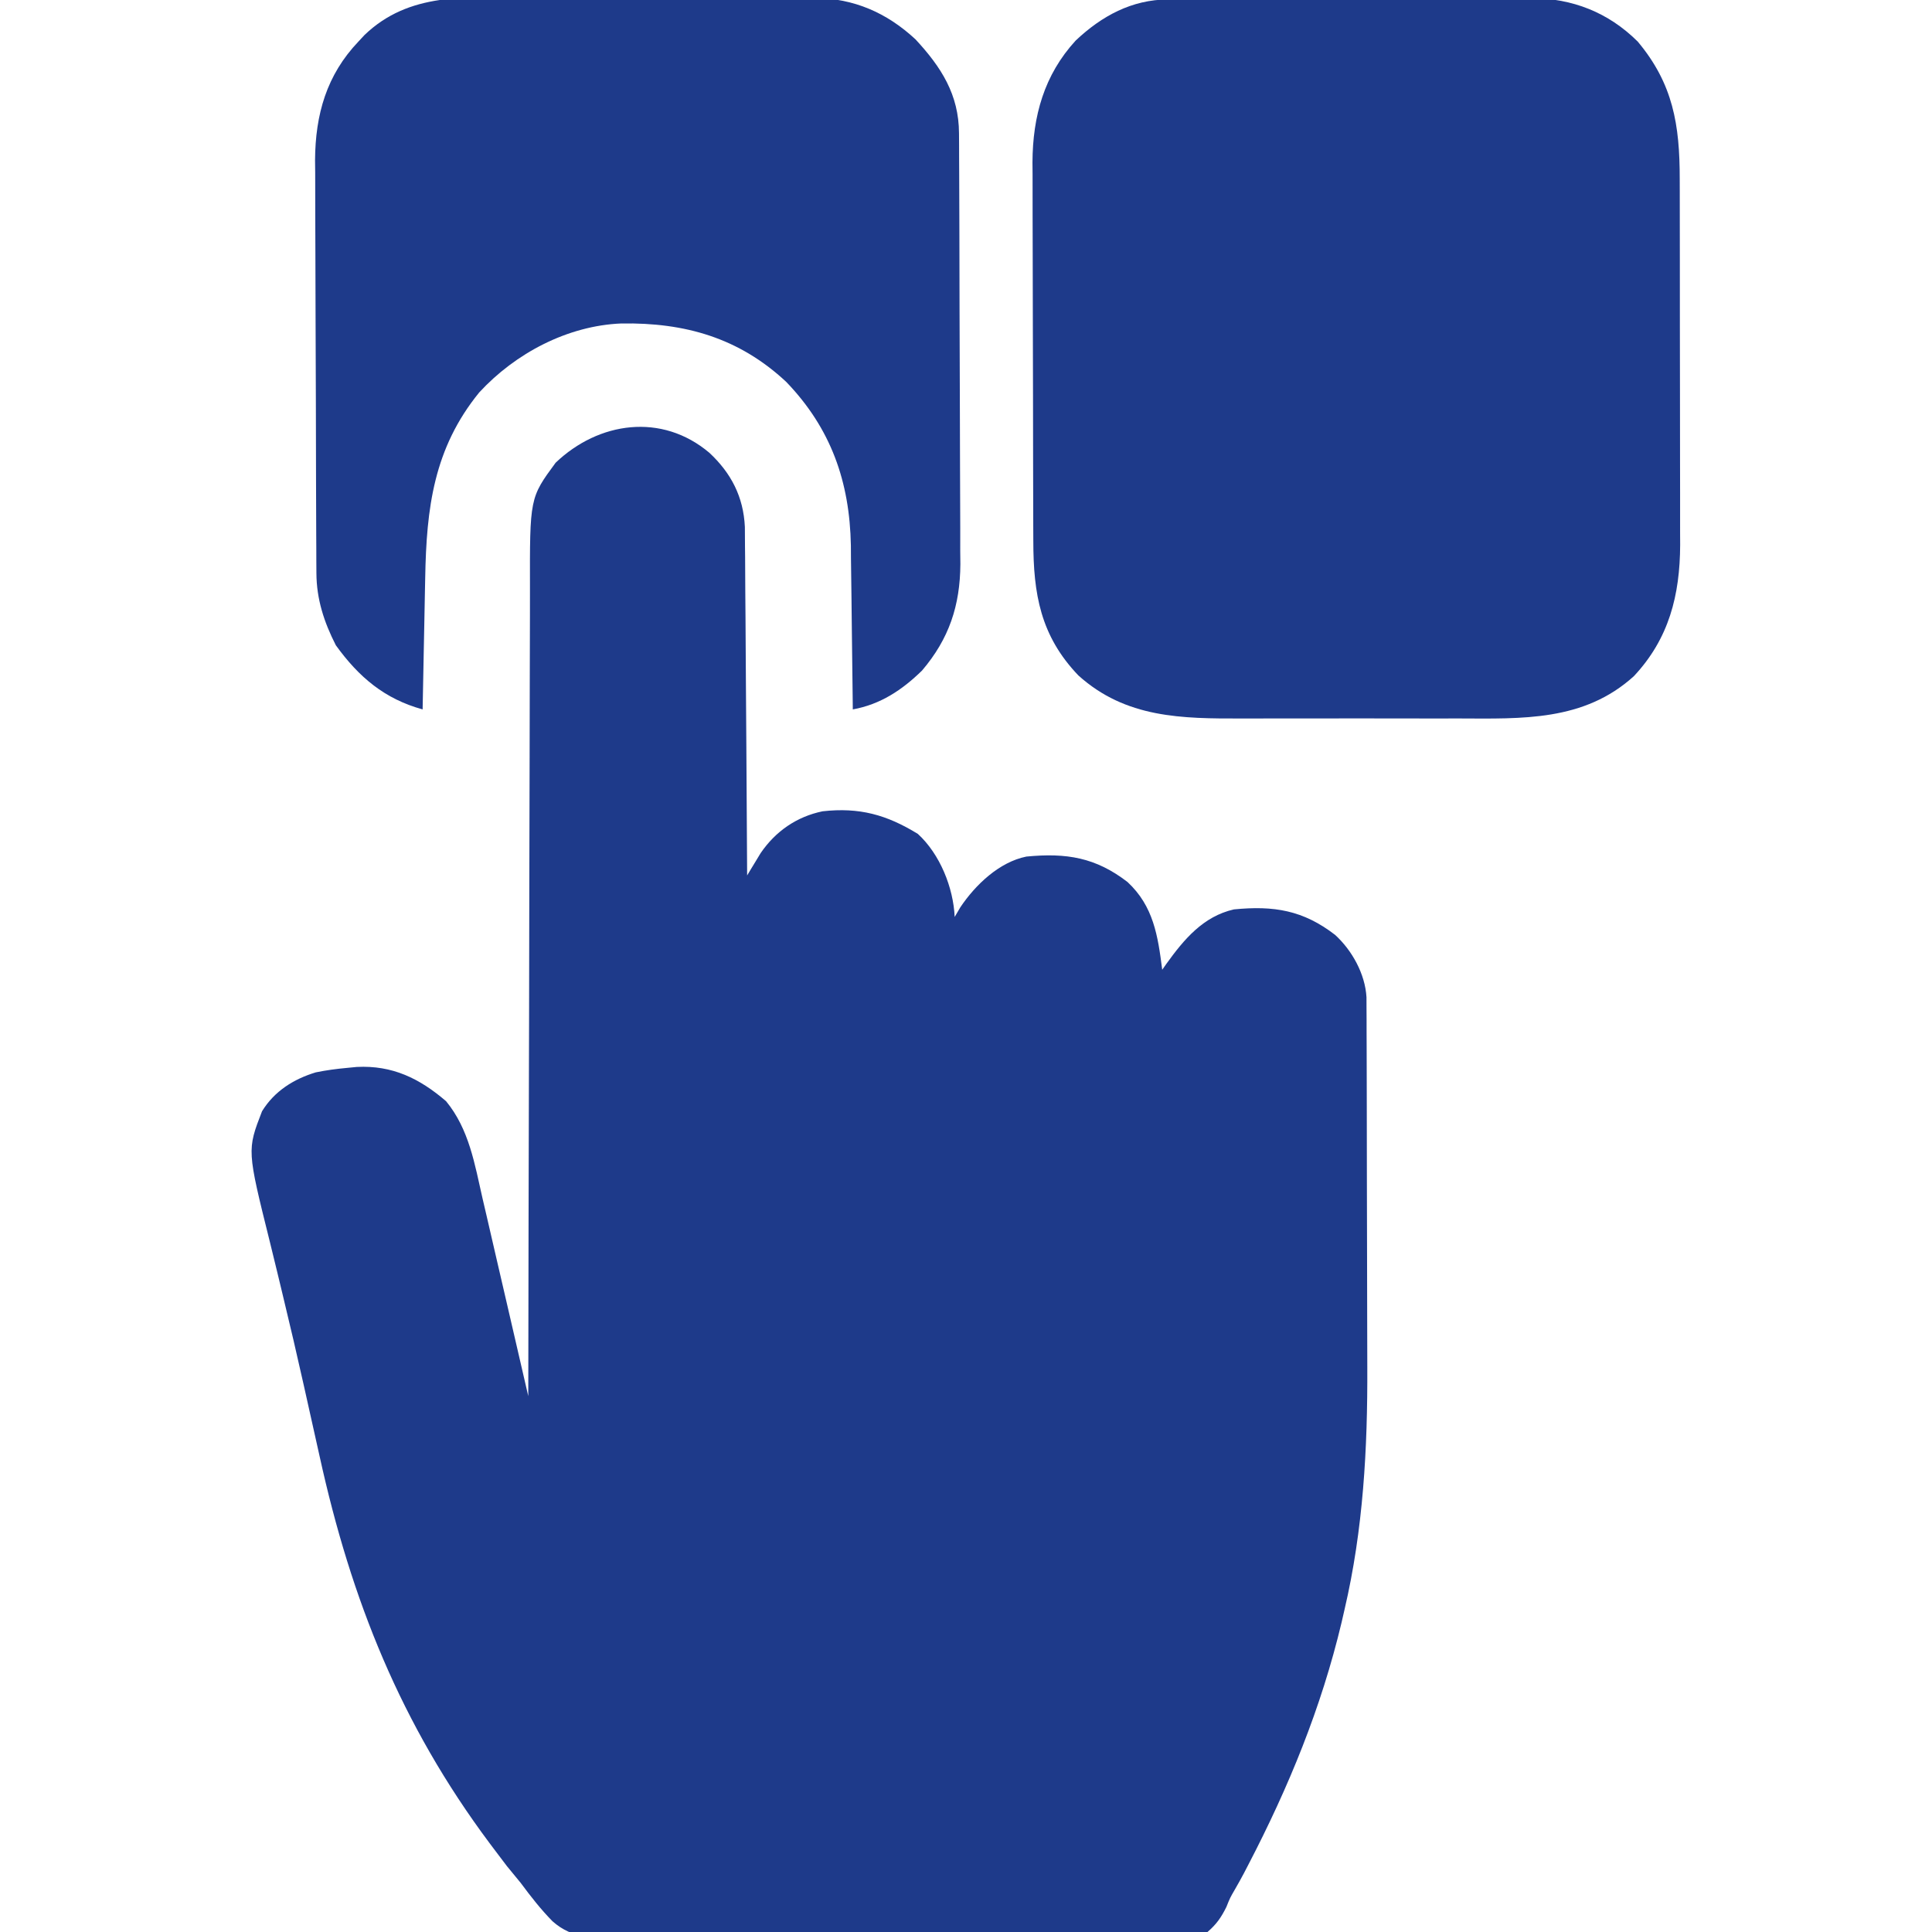 <?xml version="1.0" encoding="UTF-8"?>
<svg version="1.1" xmlns="http://www.w3.org/2000/svg" width="512" height="512">
<path d="M0 0 C5.78 5.398 9.024 11.672 9.399 19.645 C9.425 21.367 9.435 23.09 9.432 24.812 C9.448 26.233 9.448 26.233 9.463 27.683 C9.493 30.789 9.503 33.894 9.512 37 C9.529 39.163 9.547 41.327 9.566 43.49 C9.614 49.165 9.643 54.84 9.67 60.515 C9.699 66.313 9.746 72.112 9.791 77.91 C9.877 89.273 9.944 100.637 10 112 C10.323 111.461 10.645 110.922 10.977 110.366 C11.411 109.654 11.846 108.941 12.293 108.207 C12.931 107.151 12.931 107.151 13.583 106.073 C17.535 100.292 23.143 96.413 30 95 C39.742 93.909 46.989 95.916 55.25 101 C61.088 106.356 64.645 115.183 65 123 C65.495 122.154 65.99 121.309 66.5 120.438 C70.493 114.483 76.809 108.449 84 107 C94.613 105.975 102.365 107.227 110.812 113.75 C117.69 120.149 118.858 127.985 120 137 C120.364 136.481 120.727 135.961 121.102 135.426 C125.756 128.969 130.858 122.844 139 121 C149.603 119.952 157.375 121.235 165.812 127.75 C170.316 131.857 173.774 138.107 174.131 144.267 C174.134 145.161 174.137 146.055 174.14 146.976 C174.146 148.004 174.152 149.032 174.158 150.092 C174.159 151.22 174.16 152.348 174.161 153.51 C174.166 154.699 174.171 155.889 174.176 157.114 C174.188 160.384 174.196 163.654 174.2 166.924 C174.203 168.978 174.207 171.032 174.212 173.086 C174.225 179.543 174.235 186 174.239 192.457 C174.243 199.85 174.261 207.242 174.29 214.635 C174.312 220.38 174.322 226.126 174.323 231.872 C174.324 235.286 174.33 238.7 174.348 242.114 C174.446 263.85 173.278 285.33 168.312 306.562 C168.058 307.671 167.804 308.779 167.542 309.92 C162.156 332.579 153.531 353.576 142.812 374.188 C142.421 374.941 142.029 375.695 141.625 376.472 C140.872 377.888 140.095 379.291 139.29 380.678 C137.965 382.963 137.965 382.963 137.013 385.349 C135.622 388.159 134.383 389.939 132 392 C126.671 393.405 121.372 393.273 115.904 393.228 C114.247 393.247 112.591 393.269 110.935 393.295 C106.442 393.353 101.952 393.354 97.459 393.341 C93.702 393.334 89.945 393.355 86.188 393.376 C77.317 393.423 68.446 393.423 59.575 393.393 C50.443 393.364 41.314 393.414 32.183 393.505 C24.329 393.58 16.475 393.605 8.621 393.589 C3.936 393.58 -0.747 393.59 -5.431 393.65 C-9.844 393.703 -14.252 393.693 -18.664 393.635 C-20.275 393.624 -21.886 393.635 -23.496 393.671 C-30.226 393.808 -36.293 393.865 -41.58 389.155 C-44.69 385.992 -47.365 382.559 -50 379 C-51.217 377.509 -52.437 376.021 -53.664 374.539 C-54.659 373.241 -55.647 371.936 -56.625 370.625 C-57.163 369.911 -57.701 369.197 -58.255 368.461 C-81.736 337.004 -94.922 304.071 -103.312 265.875 C-104.152 262.101 -104.995 258.328 -105.838 254.554 C-106.403 252.026 -106.967 249.498 -107.529 246.969 C-109.3 239.032 -111.147 231.118 -113.062 223.215 C-113.534 221.257 -114.004 219.3 -114.475 217.342 C-115.131 214.618 -115.792 211.896 -116.469 209.177 C-122.543 184.792 -122.543 184.792 -118.562 174.5 C-115.298 169.181 -110.215 165.975 -104.32 164.188 C-101.54 163.62 -98.825 163.256 -96 163 C-95.152 162.917 -94.304 162.835 -93.43 162.75 C-84.016 162.278 -76.82 165.784 -69.789 171.828 C-63.685 179.239 -62.183 188.543 -60.109 197.656 C-59.757 199.17 -59.404 200.683 -59.05 202.196 C-58.127 206.152 -57.217 210.112 -56.308 214.072 C-55.377 218.122 -54.434 222.17 -53.492 226.219 C-51.65 234.143 -49.821 242.071 -48 250 C-47.999 248.809 -47.997 247.619 -47.996 246.392 C-47.96 218.099 -47.904 189.806 -47.822 161.513 C-47.812 158.027 -47.802 154.542 -47.792 151.056 C-47.791 150.362 -47.789 149.668 -47.787 148.953 C-47.756 137.731 -47.739 126.51 -47.727 115.288 C-47.714 103.765 -47.687 92.242 -47.645 80.72 C-47.623 74.251 -47.607 67.782 -47.608 61.314 C-47.609 55.221 -47.591 49.128 -47.559 43.036 C-47.55 40.804 -47.549 38.572 -47.554 36.34 C-47.607 11.941 -47.607 11.941 -40.75 2.625 C-29.362 -8.246 -12.634 -10.684 0 0 Z " fill="#1E3A8A" transform="translate(188,120)"/>
<path d="M0 0 C0.907 -0.007 1.813 -0.014 2.748 -0.022 C3.735 -0.024 4.723 -0.027 5.74 -0.03 C6.786 -0.036 7.832 -0.043 8.91 -0.05 C12.374 -0.069 15.838 -0.081 19.303 -0.091 C21.08 -0.097 21.08 -0.097 22.894 -0.103 C29.17 -0.124 35.446 -0.139 41.722 -0.148 C48.189 -0.159 54.656 -0.193 61.123 -0.233 C66.109 -0.259 71.094 -0.268 76.079 -0.271 C78.462 -0.276 80.845 -0.288 83.228 -0.306 C86.573 -0.331 89.918 -0.33 93.264 -0.323 C94.237 -0.336 95.211 -0.348 96.213 -0.362 C107.173 -0.279 116.629 3.395 124.455 11.147 C133.85 22.352 135.606 33.243 135.6 47.523 C135.604 48.65 135.607 49.776 135.61 50.936 C135.62 54.648 135.622 58.361 135.623 62.073 C135.626 64.662 135.629 67.251 135.633 69.841 C135.639 75.265 135.641 80.689 135.64 86.114 C135.64 92.363 135.65 98.612 135.666 104.86 C135.681 110.896 135.684 116.931 135.684 122.966 C135.685 125.522 135.689 128.079 135.697 130.636 C135.707 134.218 135.704 137.8 135.698 141.383 C135.703 142.43 135.709 143.477 135.715 144.556 C135.658 157.869 132.762 169.402 123.455 179.331 C110.22 191.351 93.821 190.601 77.049 190.546 C74.875 190.548 72.701 190.551 70.528 190.554 C65.989 190.559 61.45 190.552 56.911 190.538 C51.122 190.521 45.332 190.531 39.543 190.549 C35.059 190.56 30.576 190.556 26.092 190.549 C23.959 190.547 21.825 190.549 19.691 190.556 C3.645 190.597 -11.187 190.486 -23.768 179.143 C-33.827 168.632 -35.692 157.536 -35.706 143.533 C-35.711 142.37 -35.716 141.206 -35.721 140.008 C-35.736 136.165 -35.743 132.322 -35.748 128.479 C-35.752 126.478 -35.757 124.478 -35.761 122.477 C-35.773 116.902 -35.781 111.327 -35.784 105.753 C-35.788 98.569 -35.806 91.386 -35.835 84.203 C-35.857 78.632 -35.867 73.062 -35.868 67.491 C-35.869 64.172 -35.876 60.854 -35.893 57.536 C-35.91 53.826 -35.908 50.117 -35.902 46.408 C-35.911 45.326 -35.92 44.243 -35.929 43.128 C-35.863 30.921 -32.848 20.02 -24.471 10.885 C-17.577 4.376 -9.617 0.052 0 0 Z " fill="#1E3A8A" transform="translate(309.545,-0.147)"/>
<path d="M0 0 C2.425 -0.001 4.85 -0.003 7.275 -0.007 C12.34 -0.01 17.405 0.004 22.47 0.032 C28.944 0.066 35.417 0.06 41.891 0.041 C46.893 0.031 51.894 0.04 56.896 0.055 C59.282 0.06 61.669 0.059 64.055 0.053 C67.395 0.048 70.735 0.068 74.075 0.095 C75.048 0.089 76.022 0.082 77.026 0.076 C87.422 0.219 96.108 3.977 103.742 11.066 C110.576 18.439 115.217 25.695 115.264 35.933 C115.275 37.546 115.275 37.546 115.286 39.191 C115.289 40.365 115.291 41.54 115.294 42.75 C115.301 43.991 115.307 45.232 115.314 46.511 C115.334 50.625 115.346 54.738 115.355 58.852 C115.36 60.272 115.364 61.692 115.368 63.112 C115.387 69.787 115.401 76.463 115.409 83.139 C115.419 90.824 115.445 98.509 115.486 106.193 C115.516 112.146 115.531 118.099 115.534 124.051 C115.537 127.6 115.545 131.149 115.571 134.698 C115.598 138.666 115.594 142.634 115.587 146.602 C115.606 148.342 115.606 148.342 115.626 150.118 C115.556 161.125 112.632 169.918 105.469 178.328 C100.182 183.5 94.419 187.316 87.117 188.629 C87.111 187.994 87.105 187.359 87.099 186.704 C87.035 180.036 86.95 173.367 86.855 166.699 C86.822 164.217 86.794 161.735 86.771 159.254 C86.737 155.666 86.685 152.079 86.629 148.492 C86.619 146.854 86.619 146.854 86.61 145.182 C86.294 128.26 81.322 114.156 69.488 101.844 C56.953 90.135 42.578 86.078 25.77 86.352 C11.526 86.934 -2.301 94.238 -11.883 104.629 C-23.946 119.441 -25.874 135.269 -26.199 153.766 C-26.22 154.771 -26.241 155.777 -26.262 156.812 C-26.327 159.98 -26.386 163.148 -26.445 166.316 C-26.489 168.482 -26.532 170.648 -26.576 172.814 C-26.682 178.086 -26.784 183.357 -26.883 188.629 C-36.943 185.862 -43.764 180.108 -49.883 171.629 C-53.01 165.492 -54.997 159.426 -55.03 152.528 C-55.037 151.498 -55.044 150.468 -55.052 149.406 C-55.054 148.282 -55.057 147.157 -55.06 145.998 C-55.066 144.809 -55.073 143.62 -55.08 142.395 C-55.099 138.453 -55.111 134.512 -55.121 130.57 C-55.125 129.209 -55.129 127.847 -55.133 126.485 C-55.152 120.08 -55.167 113.676 -55.175 107.271 C-55.185 99.906 -55.211 92.541 -55.252 85.176 C-55.282 79.467 -55.297 73.758 -55.3 68.049 C-55.302 64.648 -55.311 61.247 -55.336 57.845 C-55.361 54.038 -55.36 50.231 -55.353 46.424 C-55.366 45.318 -55.378 44.211 -55.392 43.071 C-55.312 30.951 -52.338 20.498 -43.883 11.629 C-43.359 11.066 -42.836 10.502 -42.297 9.922 C-30.446 -1.495 -15.283 -0.095 0 0 Z " fill="#1E3A8A" transform="translate(138.883,-0.629)"/>
</svg>
